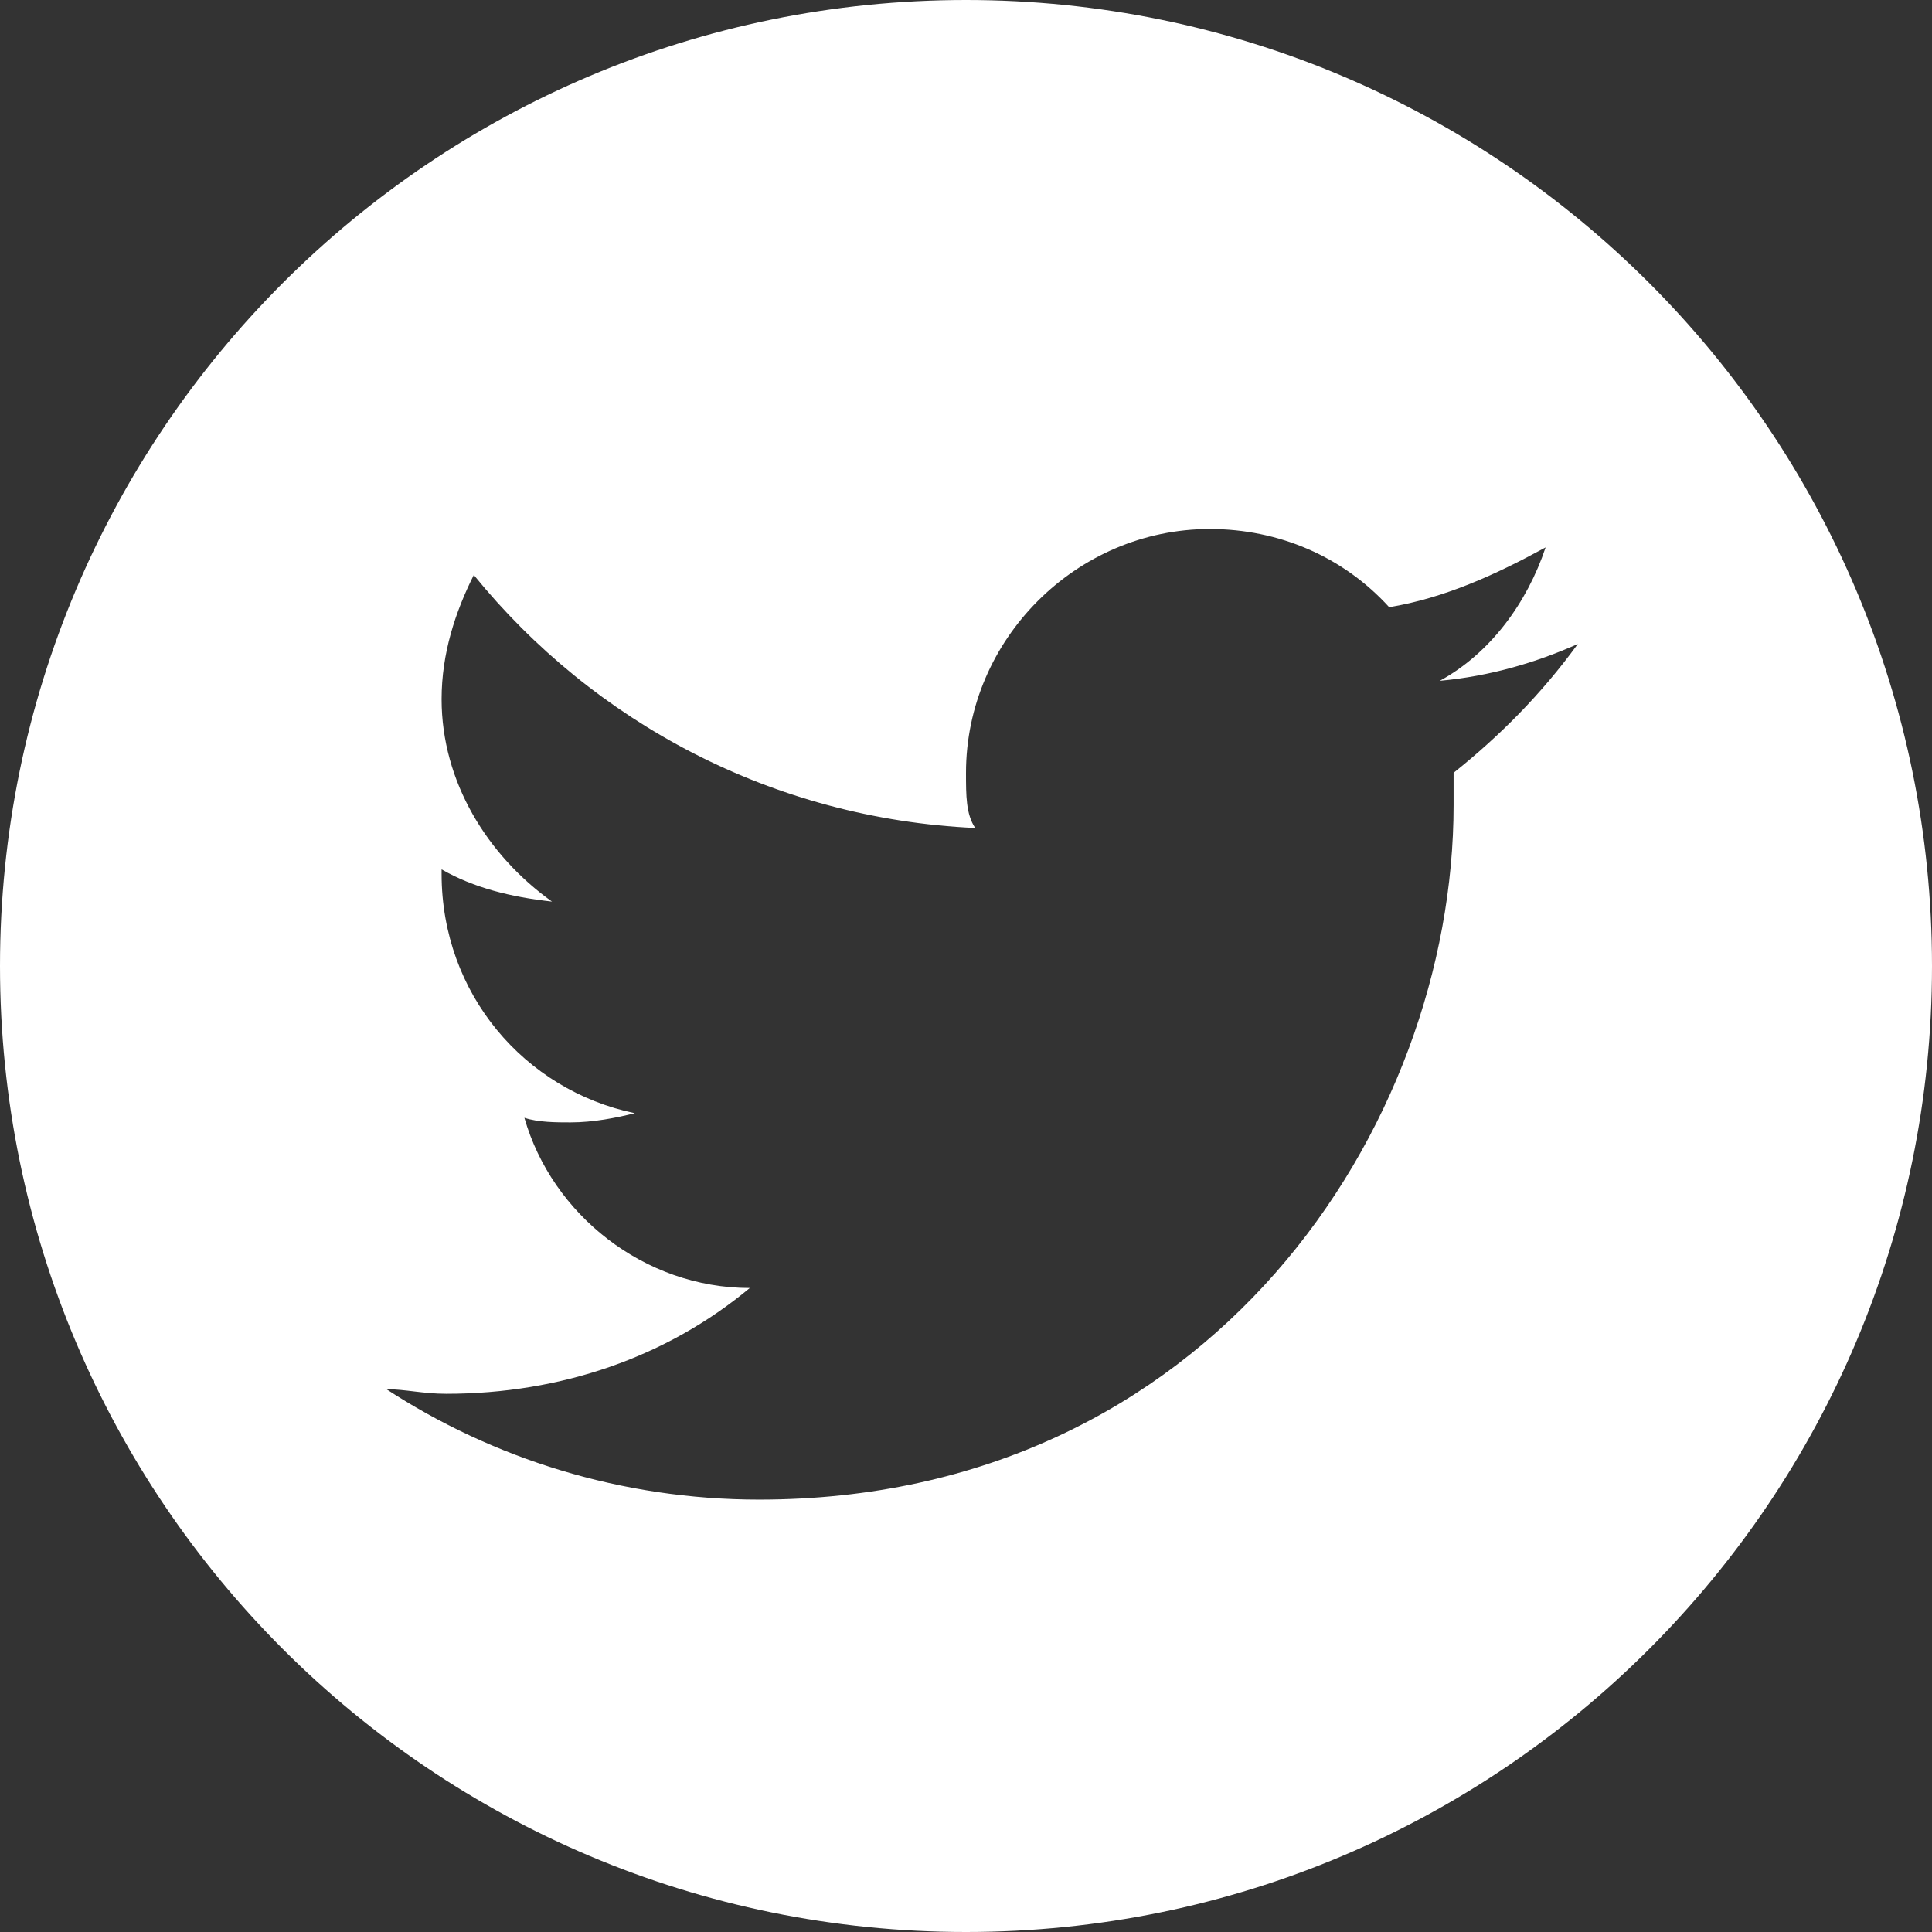<!-- Generator: Adobe Illustrator 18.1.0, SVG Export Plug-In  -->
<svg version="1.1"
	 xmlns="http://www.w3.org/2000/svg" xmlns:xlink="http://www.w3.org/1999/xlink" xmlns:a="http://ns.adobe.com/AdobeSVGViewerExtensions/3.0/"
	 x="0px" y="0px" width="42px" height="42px" viewBox="0 0 42 42" enable-background="new 0 0 42 42" xml:space="preserve">
<rect x="0" y="0" width="42" height="42" fill="#333333" stroke="none"/>
<defs>
</defs>
<path fill="#FFFFFF" d="M21,0C9.4,0,0,9.4,0,21c0,11.6,9.4,21,21,21s21-9.4,21-21C42,9.4,32.6,0,21,0z M31.6,16.8c0,0.2,0,0.5,0,0.7
	c0,7-5.3,15.1-15.1,15.1c-3,0-5.8-0.9-8.1-2.4c0.4,0,0.8,0.1,1.3,0.1c2.5,0,4.8-0.8,6.6-2.3c-2.3,0-4.3-1.6-4.9-3.7
	c0.3,0.1,0.7,0.1,1,0.1c0.5,0,1-0.1,1.4-0.2c-2.4-0.5-4.2-2.6-4.2-5.2c0,0,0,0,0-0.1c0.7,0.4,1.5,0.6,2.4,0.7
	c-1.4-1-2.4-2.6-2.4-4.4c0-1,0.3-1.9,0.7-2.7c2.6,3.2,6.5,5.3,10.9,5.5C21,17.7,21,17.3,21,16.8c0-2.9,2.4-5.3,5.3-5.3
	c1.5,0,2.9,0.6,3.9,1.7c1.2-0.2,2.3-0.7,3.4-1.3c-0.4,1.2-1.2,2.3-2.3,2.9c1.1-0.1,2.1-0.4,3-0.8C33.5,15.1,32.6,16,31.6,16.8z"/>
</svg>

